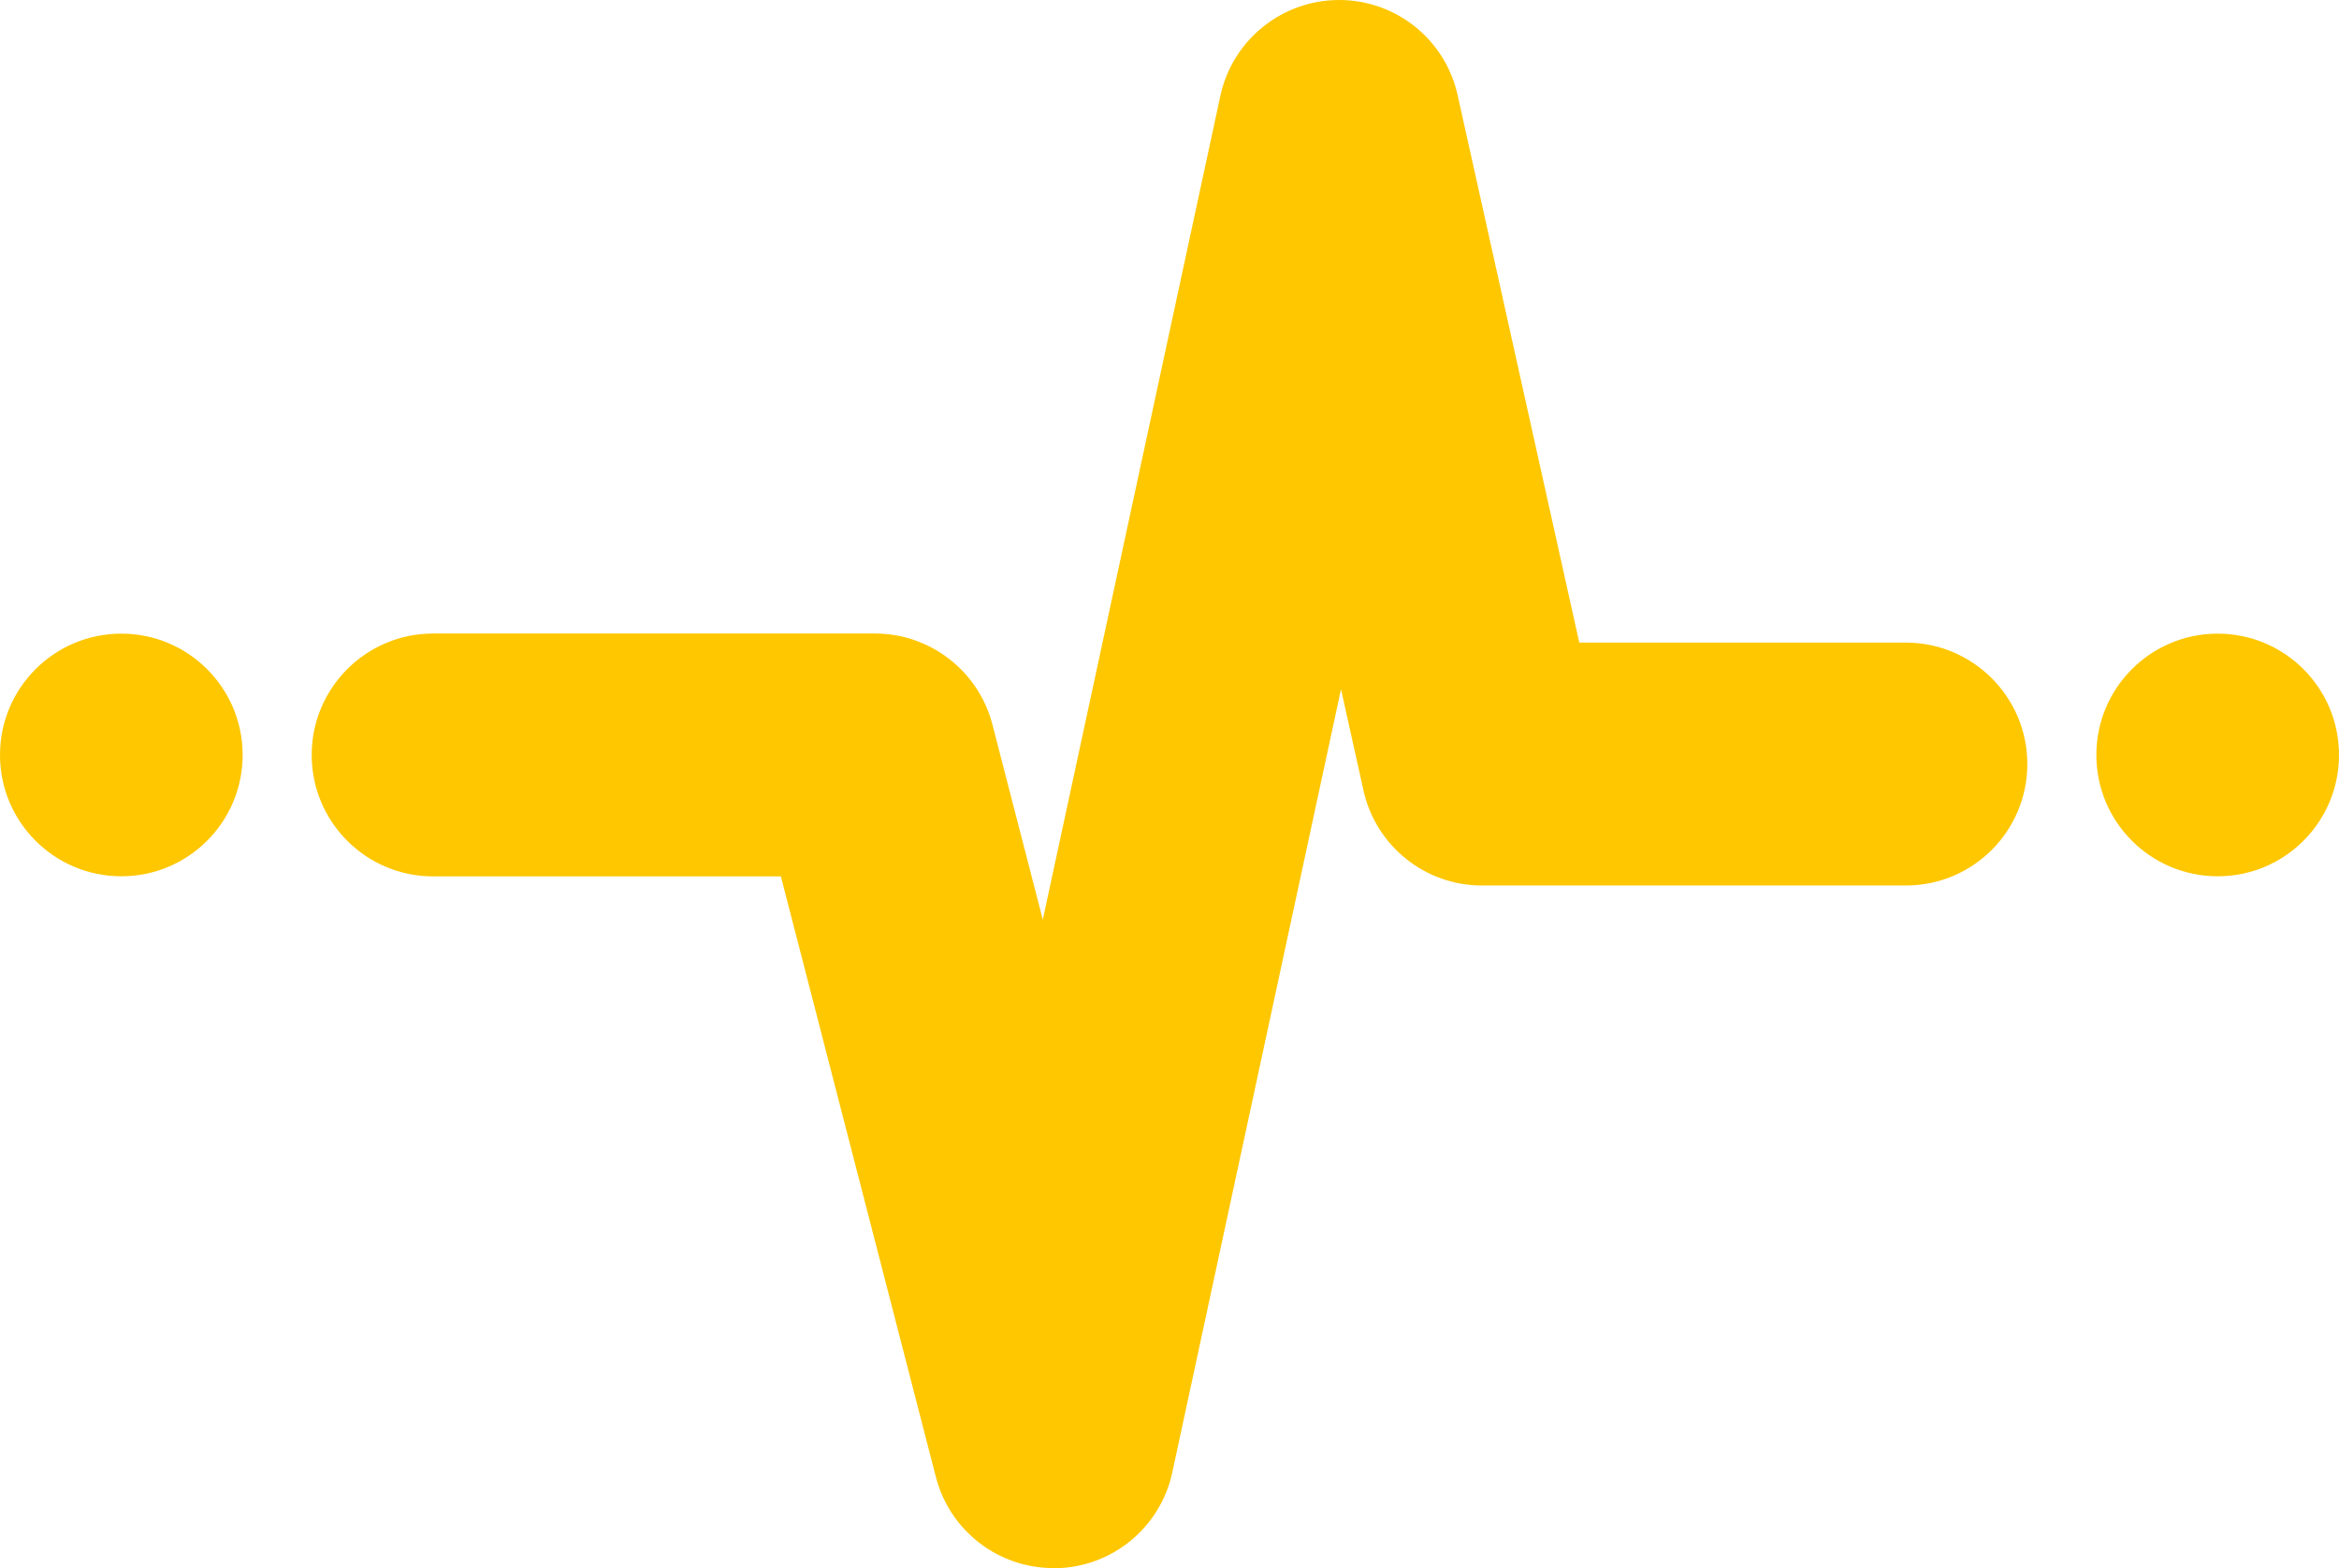 <svg viewBox="0 0 197.81 132.62" xmlns="http://www.w3.org/2000/svg"><g fill="#fec700"><path d="m89.09 132.62c-4.67 0-8.77-3.16-9.94-7.7l-13.11-50.8h-29.41c-5.67 0-10.27-4.6-10.27-10.27s4.6-10.27 10.27-10.27h37.36c4.68 0 8.77 3.17 9.94 7.7l4.26 16.5 15.02-69.69c1.02-4.7 5.18-8.07 10.01-8.09h.03c4.81 0 8.98 3.34 10.02 8.04l10.29 46.31h27.62c5.67 0 10.27 4.6 10.27 10.27s-4.6 10.27-10.27 10.27h-35.85c-4.81 0-8.98-3.34-10.02-8.04l-1.9-8.56-14.27 66.24c-1 4.65-5.07 8.01-9.83 8.1-.07 0-.14 0-.21 0z"/><circle cx="187.55" cy="63.85" r="10.26"/><circle cx="10.26" cy="63.85" r="10.26"/></g></svg>